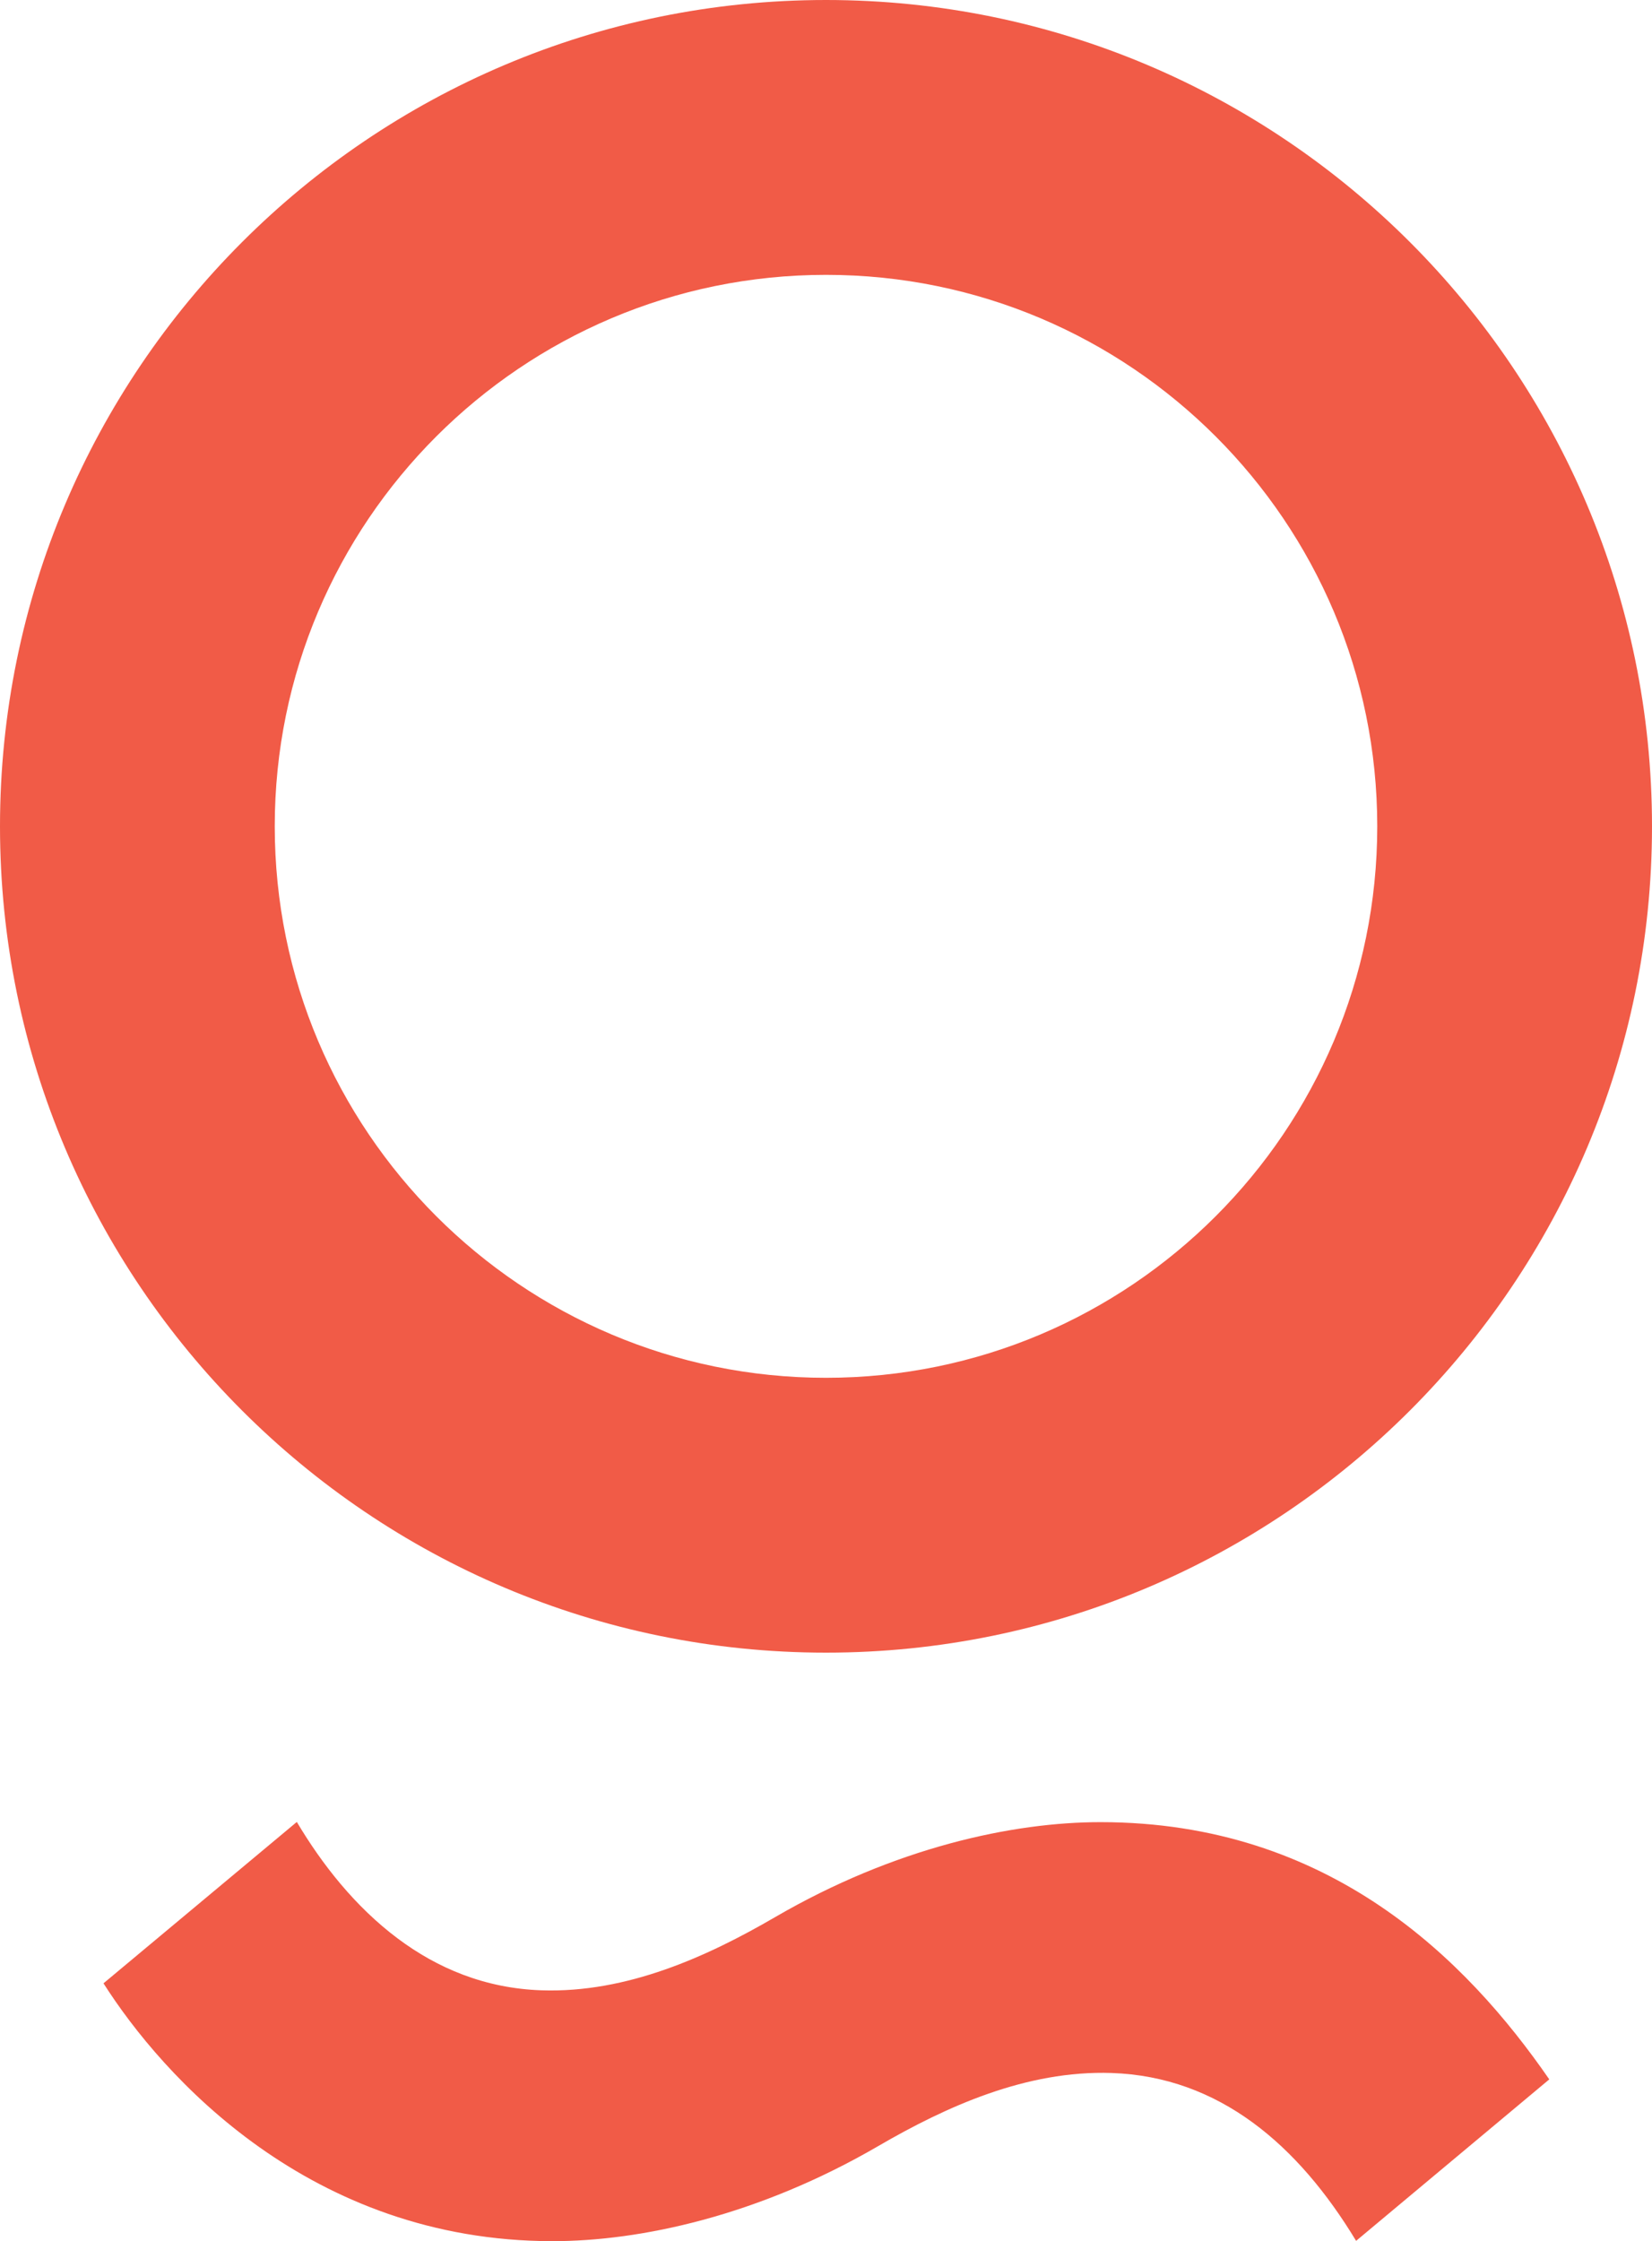 <svg xmlns="http://www.w3.org/2000/svg" data-name="Layer 1" viewBox="0 0 514.94 698.31"><path d="m422.7 698.22 60.22-50.32c-25.84-37.44-68.55-80.11-139.79-80.15-27.39-.02-64.18 7.88-101.55 29.61-21.05 12.24-46.14 23.69-72.79 22.79-17.65-.6-32.49-6.92-44.82-16.15-13.28-9.94-23.63-23.16-31.45-36.31l-60.26 50.28c18.45 28.99 64.35 80.29 139.91 80.34 27.39.02 64.18-7.88 101.55-29.61 21.05-12.24 46.14-23.69 72.79-22.79 33.58 1.14 58.18 22.51 76.2 52.31ZM257.47 514.94c142.1 0 257.47-115.37 257.47-257.47S399.57 0 257.47 0 0 115.37 0 257.47s115.37 257.47 257.47 257.47Zm0-429.3c94.84 0 171.83 76.99 171.83 171.83S352.31 429.3 257.47 429.3 85.64 352.31 85.64 257.47 162.63 85.64 257.47 85.64Z" style="fill:#f15b47;fill-rule:evenodd"/></svg>